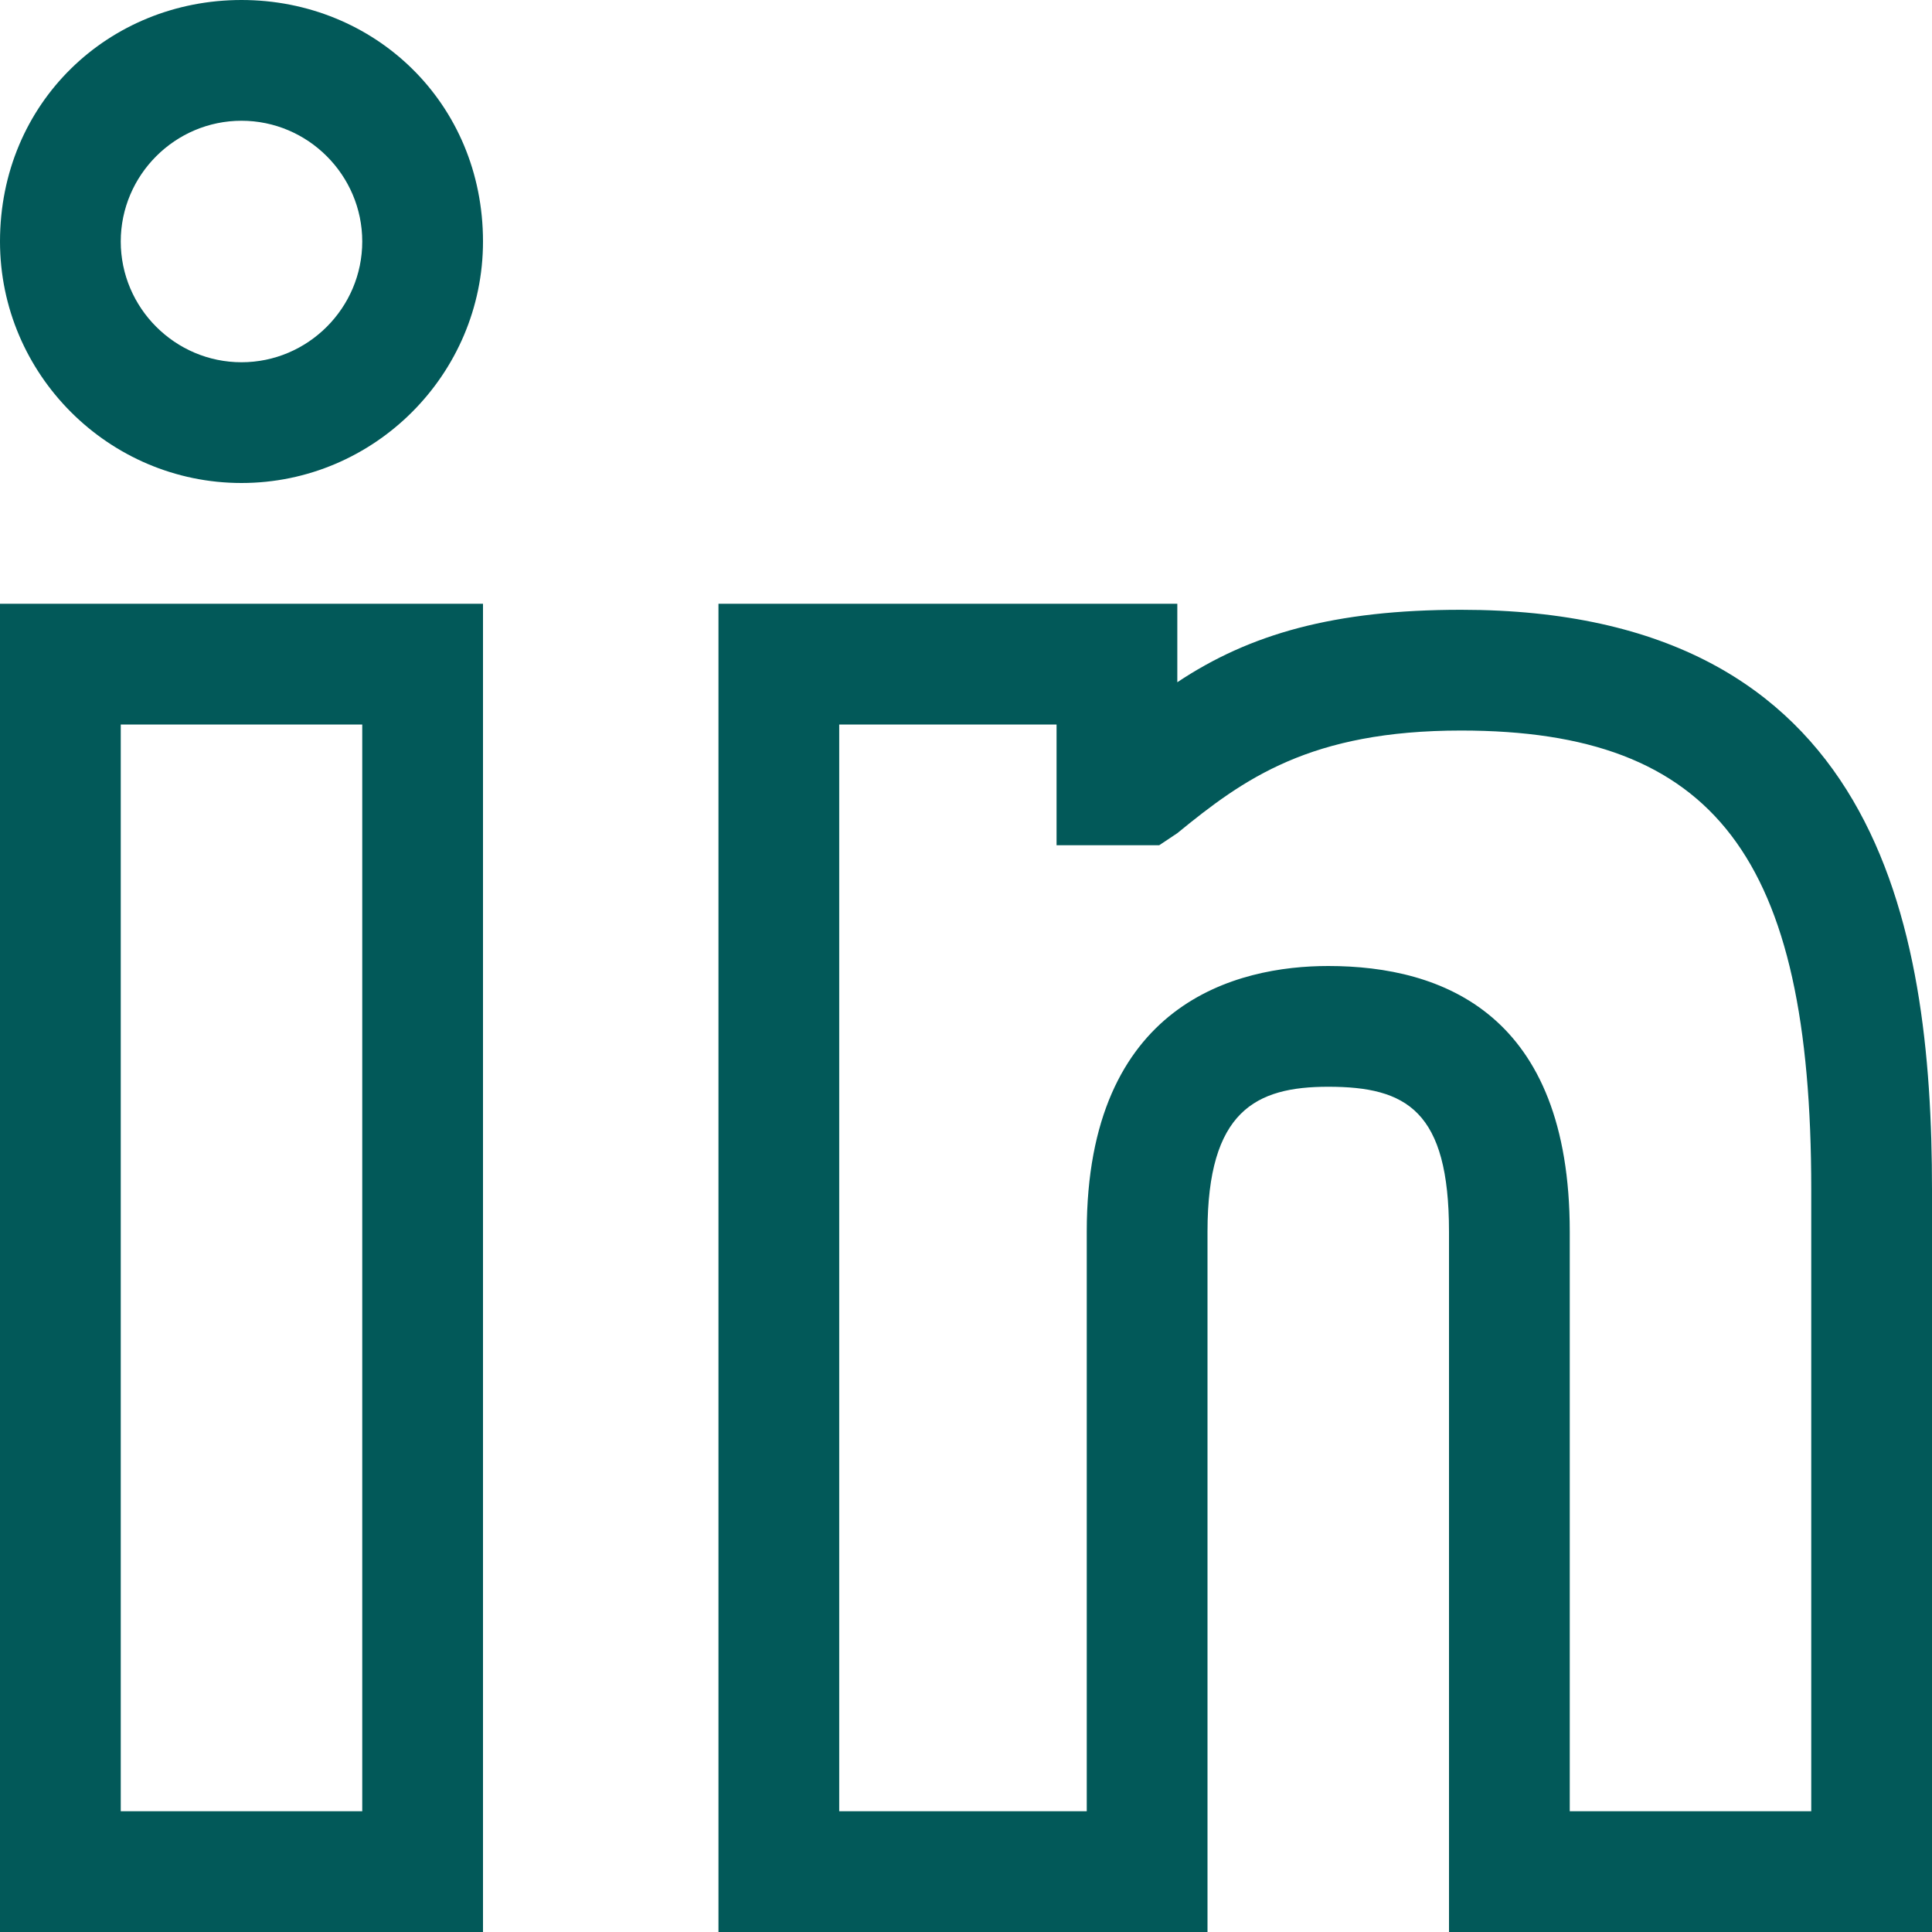 <svg version="1.2" xmlns="http://www.w3.org/2000/svg" viewBox="0 0 32 32" width="32" height="32">
	<style>
		.s0 { fill: #025959 } 
	</style>
	<g>
		<path fill-rule="evenodd" class="s0" d="m19.5 10v1.3c1.2-0.8 2.6-1.2 4.7-1.2 6.9 0 7.8 5.2 7.8 9.6v12.3l-8 0.1v-11.7c0-2-0.7-2.4-2-2.4-1.2 0-2 0.4-2 2.4v11.7l-8.1-0.1v-22c0 0 7.6 0 7.6 0zm-11.5 0v22.1h-8v-22.1c0 0 8 0 8 0zm-2 2h-4v18h4c0 0 0-18 0-18zm11.5 0h-3.6v18h4.1v-9.6c0-3.8 2.5-4.4 4-4.4 1.9 0 4 0.8 4 4.4v9.6h4v-10.3c0-5.5-1.6-7.6-5.8-7.6-2.5 0-3.6 0.8-4.7 1.7l-0.3 0.2h-1.7zm-13.5-4c-2.2 0-4-1.8-4-4 0-2.3 1.8-4 4-4 2.2 0 4 1.7 4 4 0 2.2-1.8 4-4 4zm0-2c-1.1 0-2-0.9-2-2 0-1.1 0.9-2 2-2 1.1 0 2 0.9 2 2 0 1.1-0.9 2-2 2z"/>
	</g>
</svg>